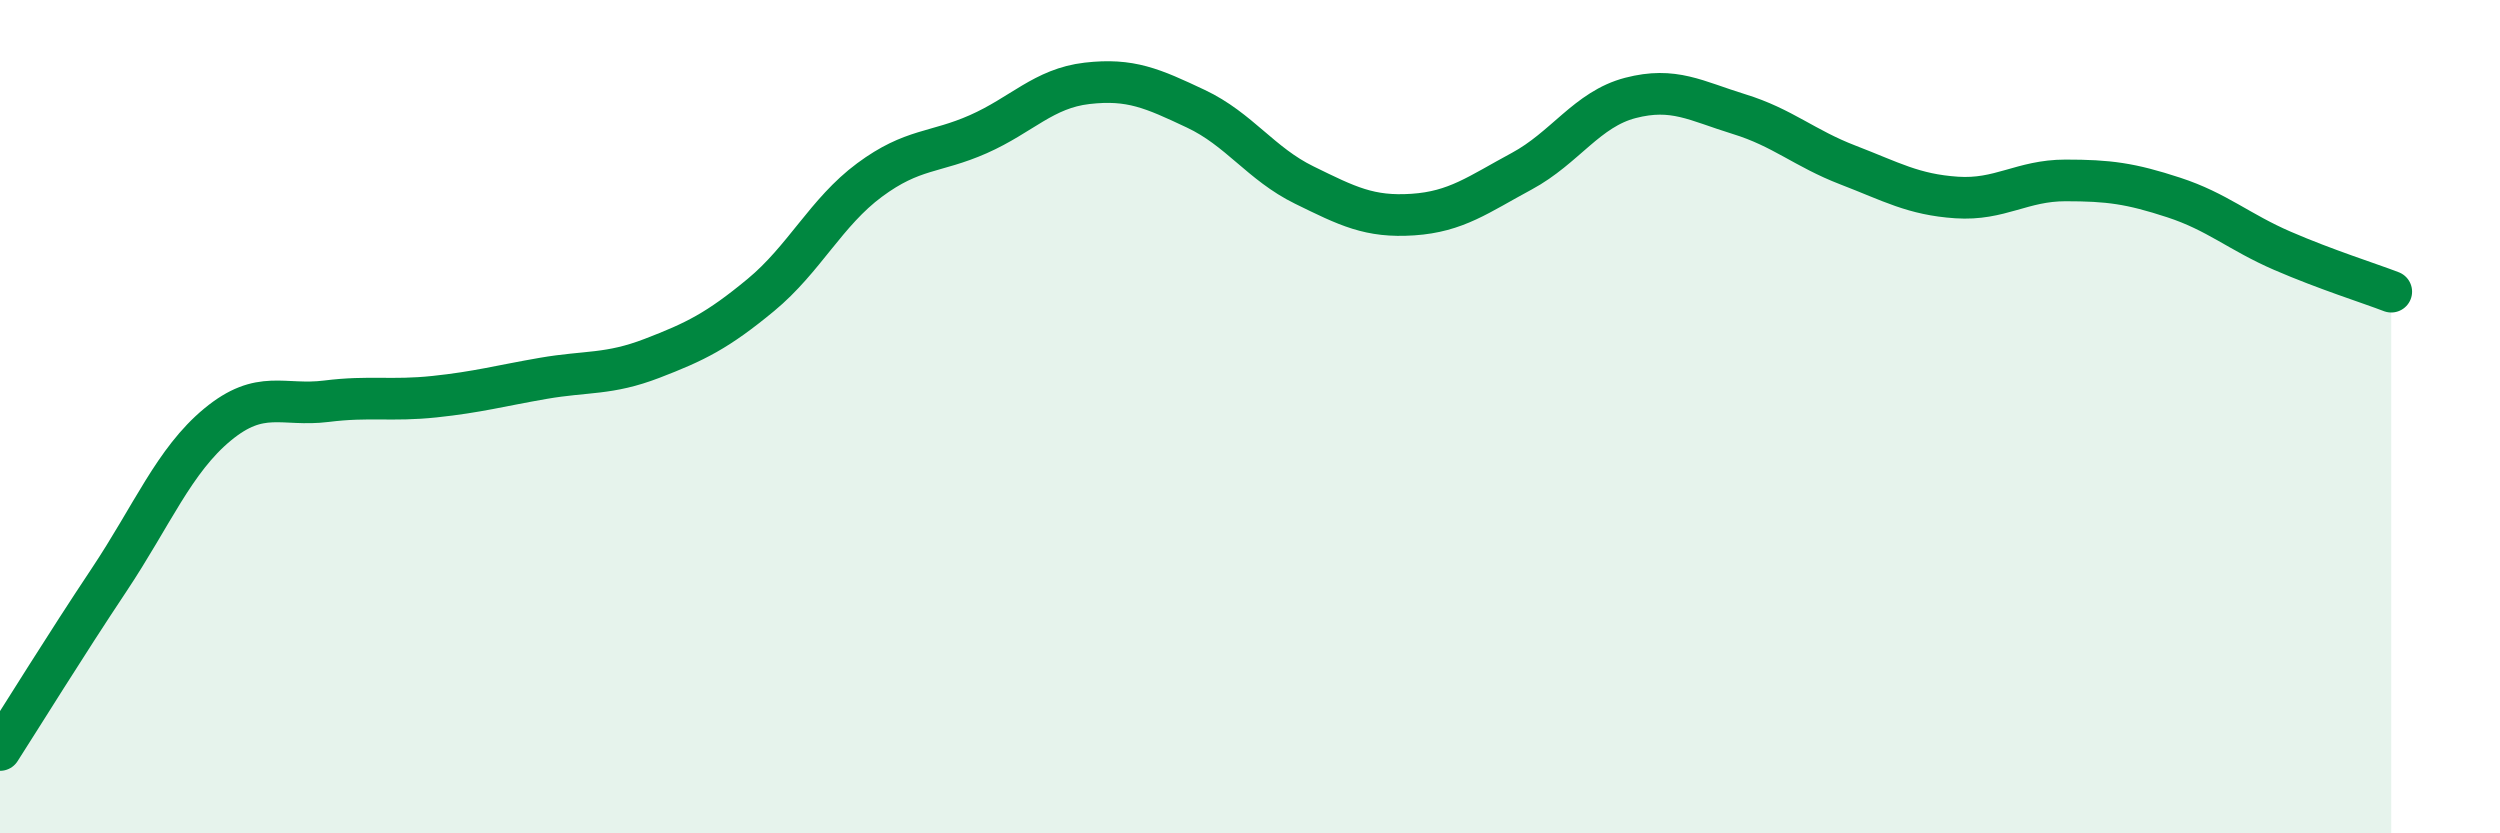 
    <svg width="60" height="20" viewBox="0 0 60 20" xmlns="http://www.w3.org/2000/svg">
      <path
        d="M 0,18 C 0.52,17.19 1.57,15.49 2.61,13.93 C 3.65,12.37 4.18,11.05 5.22,10.19 C 6.26,9.33 6.79,9.76 7.83,9.63 C 8.87,9.5 9.39,9.63 10.43,9.52 C 11.47,9.41 12,9.26 13.04,9.08 C 14.08,8.9 14.61,9 15.65,8.6 C 16.69,8.2 17.22,7.94 18.26,7.08 C 19.3,6.22 19.83,5.09 20.87,4.32 C 21.91,3.55 22.44,3.68 23.48,3.22 C 24.52,2.76 25.05,2.12 26.09,2 C 27.13,1.88 27.66,2.12 28.7,2.61 C 29.74,3.1 30.26,3.93 31.3,4.44 C 32.34,4.95 32.87,5.22 33.91,5.15 C 34.95,5.08 35.48,4.67 36.52,4.11 C 37.56,3.55 38.09,2.62 39.13,2.35 C 40.17,2.08 40.7,2.42 41.74,2.74 C 42.78,3.06 43.31,3.56 44.35,3.96 C 45.39,4.36 45.92,4.67 46.96,4.74 C 48,4.81 48.53,4.33 49.57,4.33 C 50.61,4.33 51.13,4.4 52.17,4.74 C 53.21,5.08 53.74,5.57 54.78,6.02 C 55.82,6.47 56.87,6.8 57.39,7L57.39 20L0 20Z"
        fill="#008740"
        opacity="0.1"
        stroke-linecap="round"
        stroke-linejoin="round"
      />
      <path
        d="M 0,18 C 0.52,17.19 1.57,15.49 2.61,13.93 C 3.65,12.37 4.18,11.05 5.22,10.19 C 6.26,9.33 6.79,9.76 7.83,9.63 C 8.87,9.5 9.39,9.63 10.43,9.52 C 11.47,9.41 12,9.26 13.04,9.08 C 14.08,8.9 14.61,9 15.65,8.6 C 16.69,8.2 17.22,7.94 18.26,7.08 C 19.3,6.22 19.83,5.09 20.87,4.32 C 21.91,3.55 22.44,3.68 23.48,3.22 C 24.52,2.76 25.05,2.12 26.09,2 C 27.13,1.88 27.66,2.12 28.7,2.61 C 29.74,3.1 30.26,3.93 31.3,4.44 C 32.34,4.95 32.87,5.22 33.91,5.15 C 34.95,5.08 35.48,4.67 36.52,4.11 C 37.56,3.55 38.09,2.62 39.13,2.35 C 40.17,2.08 40.7,2.42 41.74,2.74 C 42.78,3.06 43.31,3.56 44.35,3.96 C 45.39,4.36 45.92,4.67 46.96,4.74 C 48,4.81 48.53,4.33 49.57,4.33 C 50.61,4.33 51.13,4.4 52.17,4.74 C 53.21,5.08 53.74,5.57 54.78,6.02 C 55.82,6.47 56.87,6.8 57.39,7"
        stroke="#008740"
        stroke-width="1"
        fill="none"
        stroke-linecap="round"
        stroke-linejoin="round"
      />
    </svg>
  